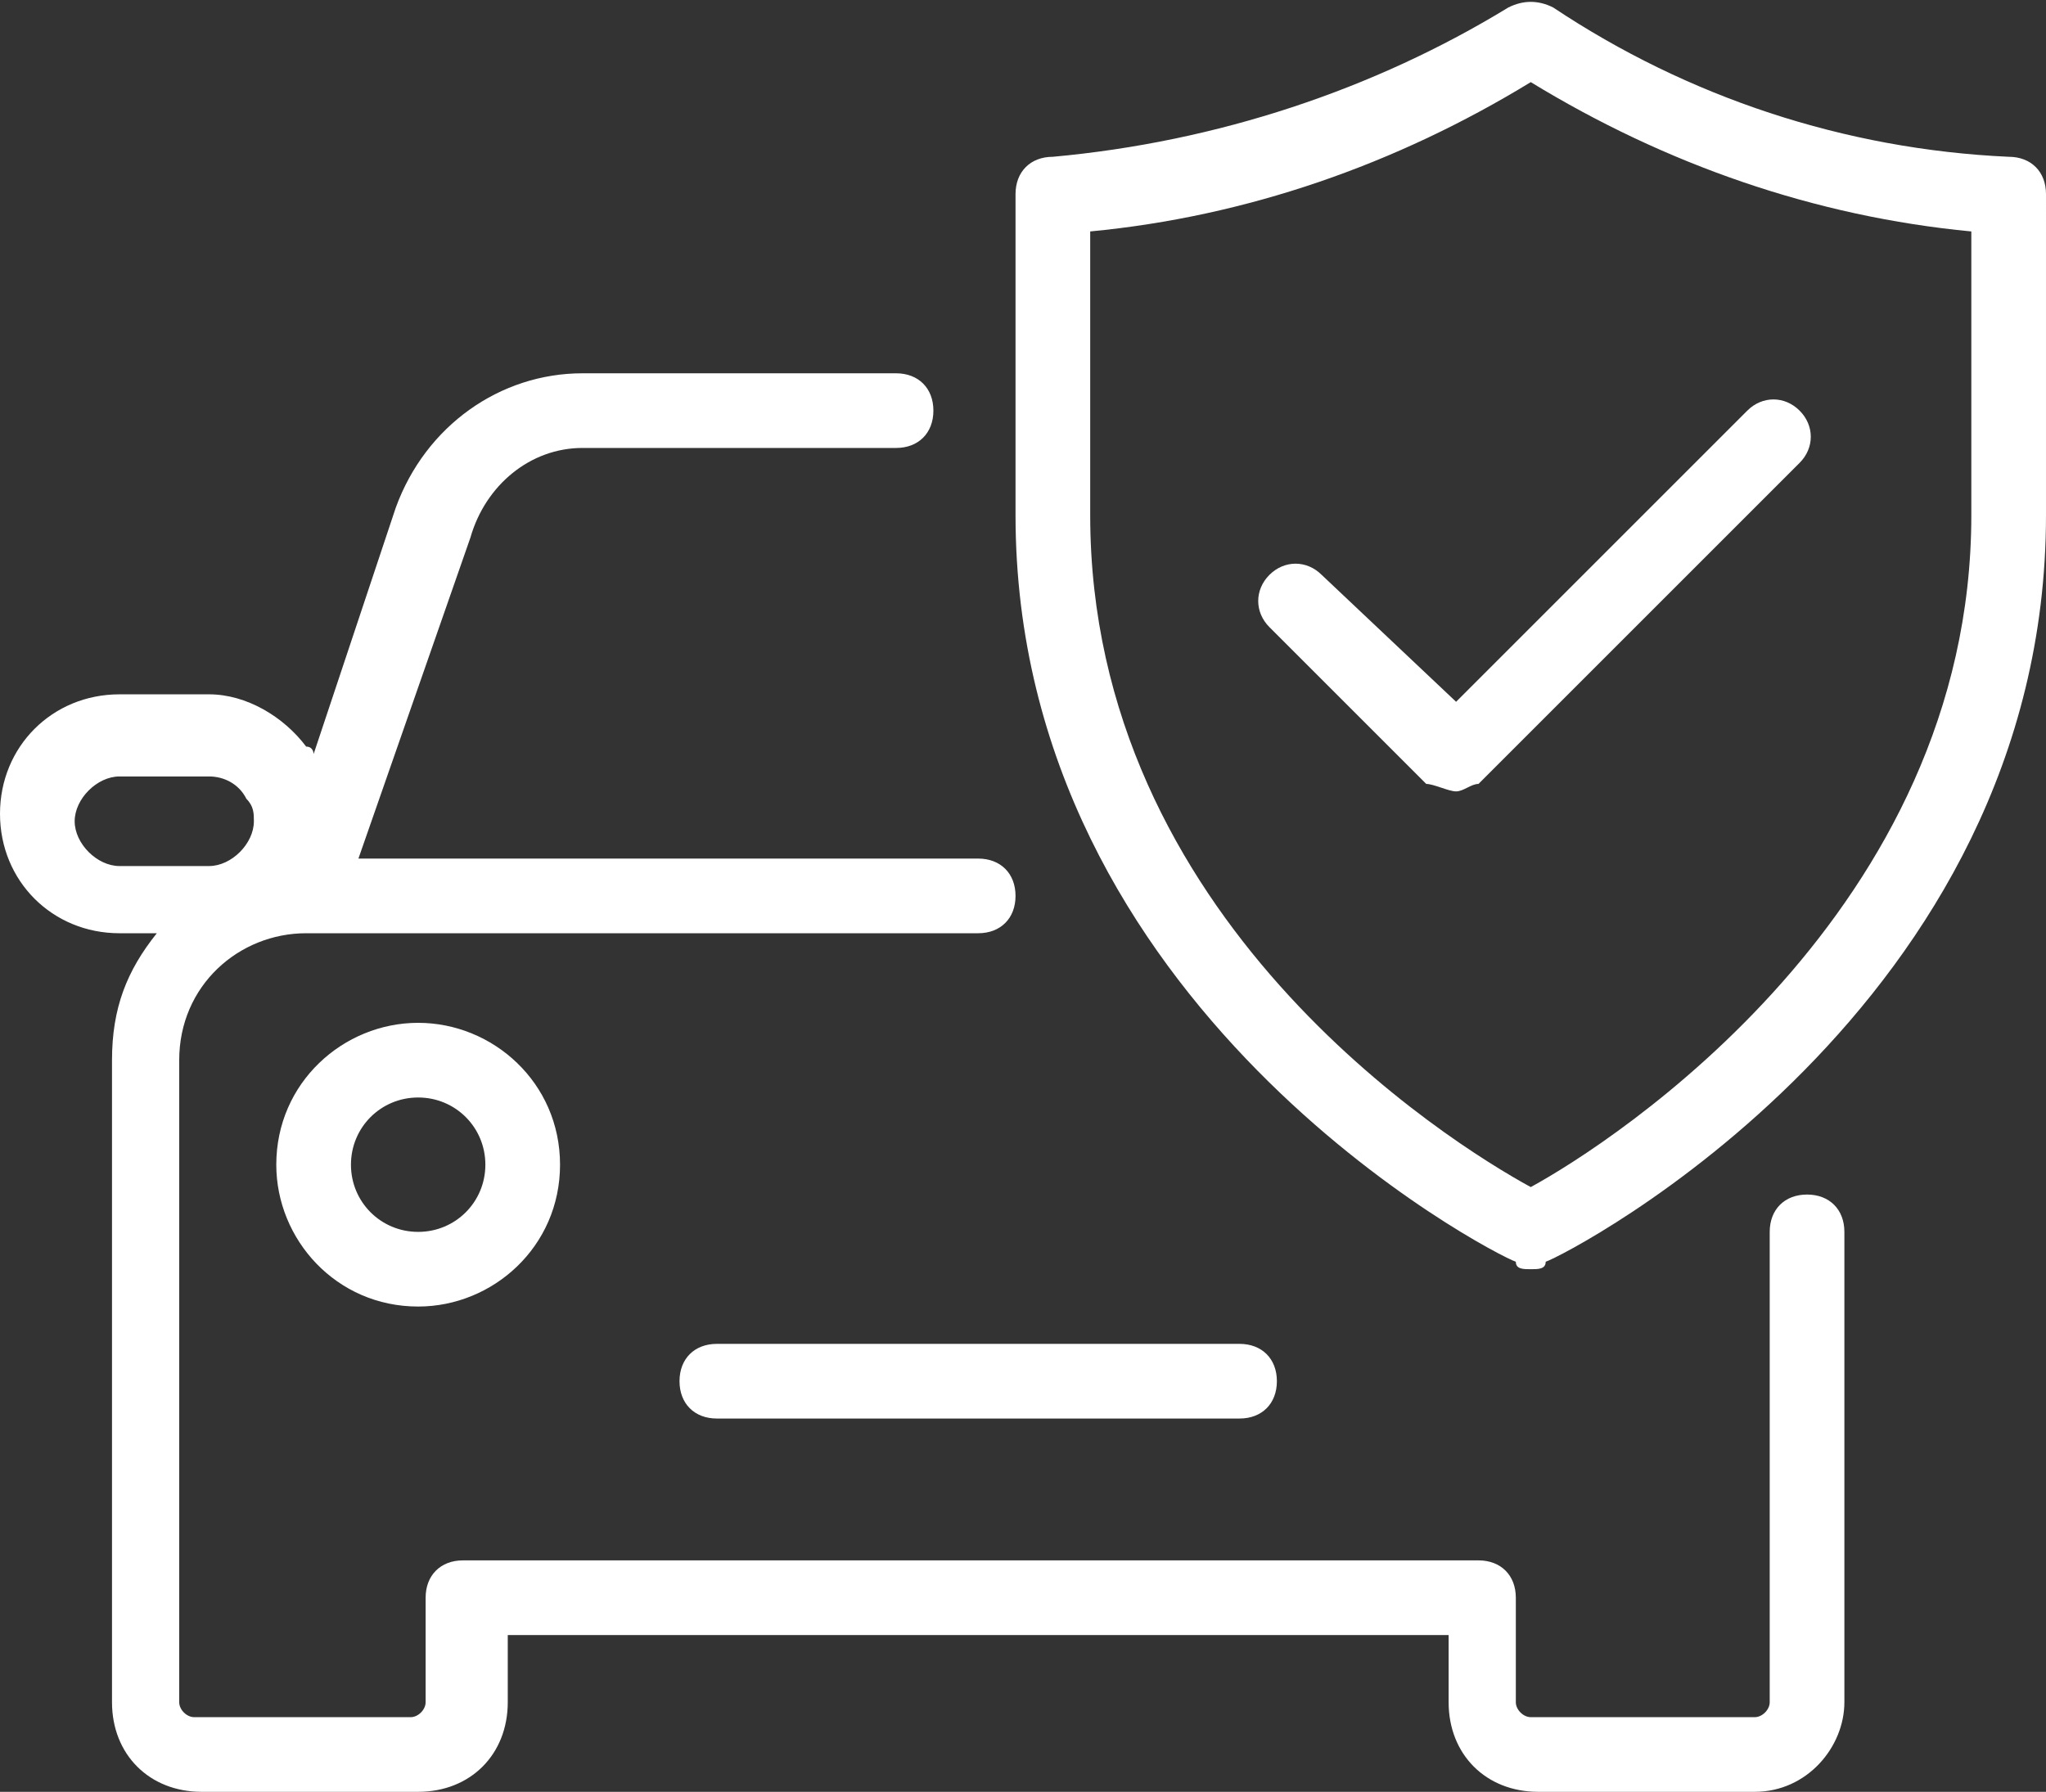 <svg id="Calque_1" xmlns="http://www.w3.org/2000/svg" viewBox="0 0 27.4 24"><rect x="0" y="0" width="27.4" height="24" fill="#333333" stroke="none"/><style>.st0{fill:#fff}</style><path class="st0" d="M24.2 16c-.3 0-.5.2-.5.5v6.3c0 .1-.1.2-.2.2h-3c-.1 0-.2-.1-.2-.2v-1.4c0-.3-.2-.5-.5-.5H6.2c-.3 0-.5.2-.5.5v1.4c0 .1-.1.2-.2.2H2.6c-.1 0-.2-.1-.2-.2v-8.6c0-1 .8-1.7 1.7-1.7h9c.3 0 .5-.2.5-.5s-.2-.5-.5-.5H4.8l1.5-4.3c.2-.7.8-1.2 1.5-1.2H12c.3 0 .5-.2.5-.5S12.3 5 12 5H7.8c-1.1 0-2.1.7-2.5 1.8l-1.1 3.3s0-.1-.1-.1c-.3-.4-.8-.7-1.3-.7H1.6C.7 9.3 0 10 0 10.9s.7 1.6 1.6 1.6h.5c-.4.5-.6 1-.6 1.7v8.6c0 .7.5 1.2 1.2 1.2h2.9c.7 0 1.2-.5 1.2-1.2v-.9h12.6v.9c0 .7.5 1.2 1.2 1.2h2.9c.7 0 1.2-.6 1.2-1.2v-6.3c0-.3-.2-.5-.5-.5zM1 11c0-.3.3-.6.6-.6h1.2c.2 0 .4.1.5.3.1.1.1.2.1.3 0 .3-.3.6-.6.6H1.6c-.3 0-.6-.3-.6-.6z"/><path class="st0" d="M9.1 18.5c0 .3.2.5.5.5h7c.3 0 .5-.2.5-.5s-.2-.5-.5-.5h-7c-.3 0-.5.2-.5.5zm-5.4-2.9c0 1 .8 1.9 1.9 1.9 1 0 1.9-.8 1.9-1.9 0-1.1-.9-1.9-1.9-1.9s-1.9.8-1.9 1.9zm2.8 0c0 .5-.4.9-.9.9s-.9-.4-.9-.9.4-.9.9-.9.9.4.9.9zM26.9 2.1c-2.2-.1-4.3-.8-6.1-2-.2-.1-.4-.1-.6 0-1.8 1.1-3.9 1.8-6.1 2-.3 0-.5.2-.5.5v4.3c0 6.6 6.4 9.9 6.7 10 0 .1.1.1.2.1s.2 0 .2-.1c.3-.1 6.7-3.4 6.7-10V2.6c0-.3-.2-.5-.5-.5zm-.5 4.8c0 5.3-4.8 8.4-5.9 9-1.1-.6-5.9-3.6-5.9-9V3.1c2.1-.2 4.1-.9 5.9-2 1.8 1.1 3.8 1.8 5.9 2v3.8z"/><path class="st0" d="M17.7 7.7c-.2-.2-.5-.2-.7 0s-.2.5 0 .7l2.1 2.1c.1 0 .3.1.4.1s.2-.1.3-.1l4.3-4.3c.2-.2.2-.5 0-.7-.2-.2-.5-.2-.7 0l-3.9 3.9-1.8-1.7z"/></svg>